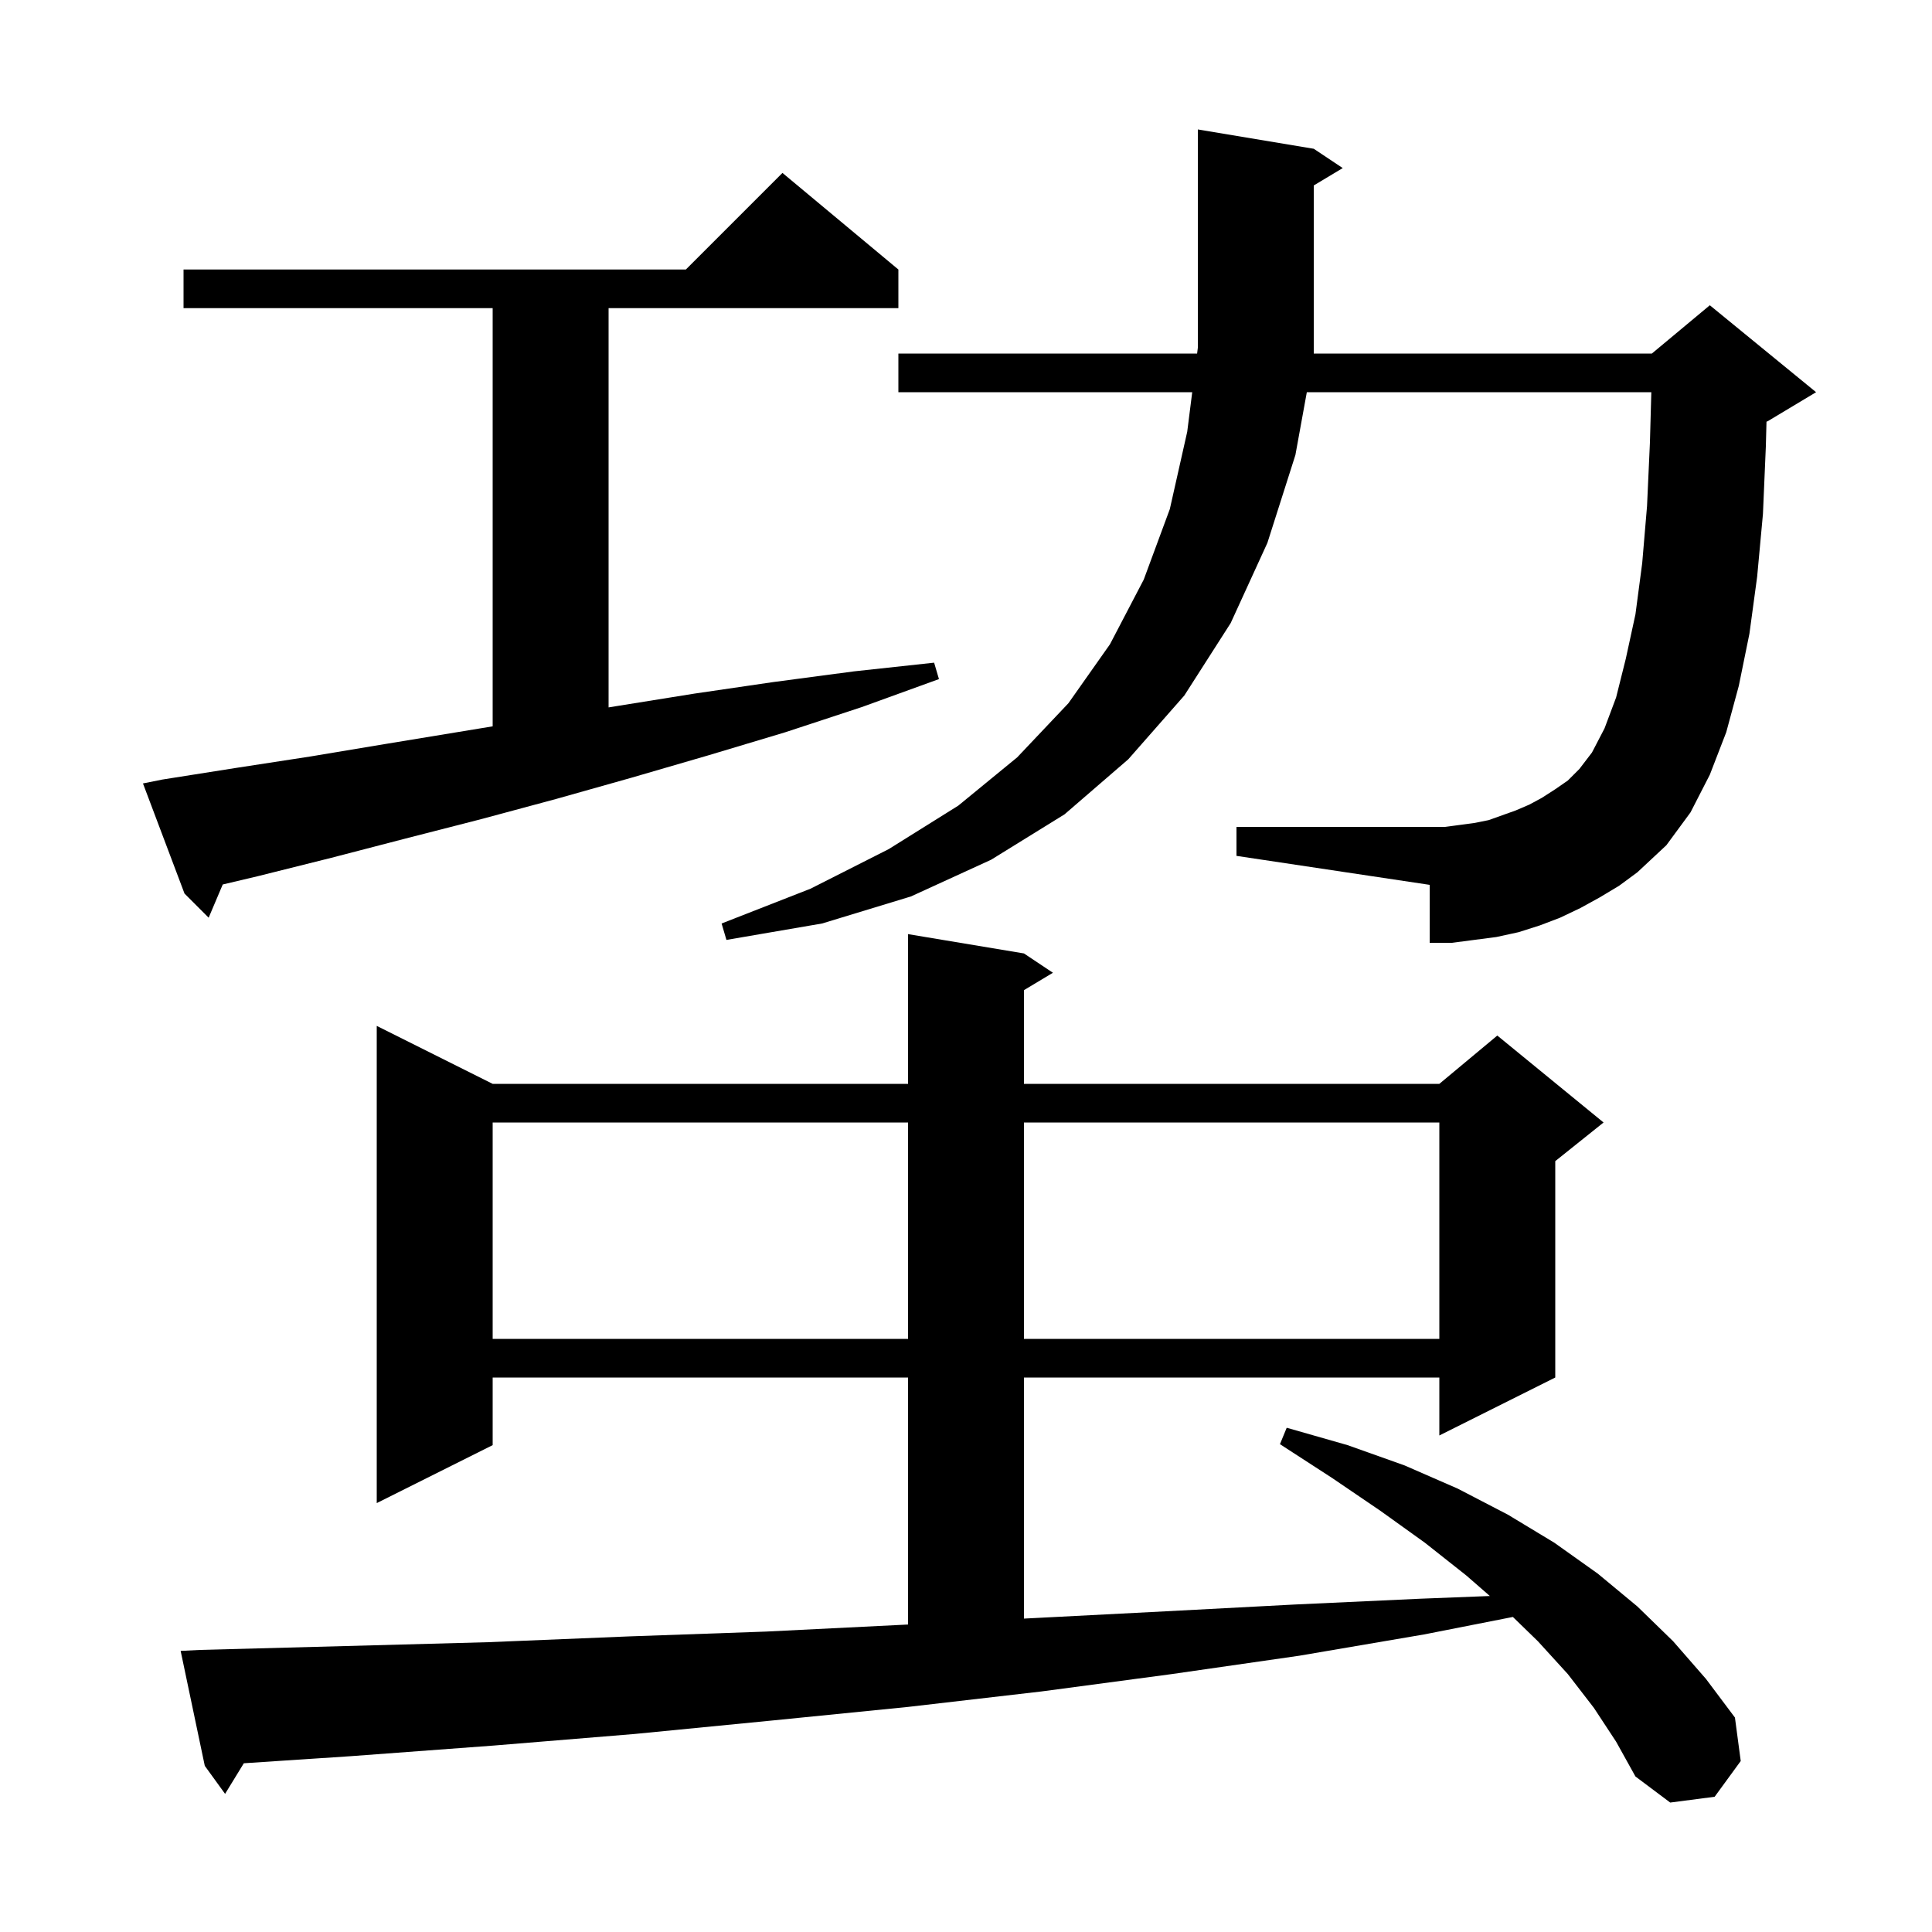 <svg xmlns="http://www.w3.org/2000/svg" xmlns:xlink="http://www.w3.org/1999/xlink" version="1.1" baseProfile="full" viewBox="0 0 200 200" width="200" height="200"><g fill="currentColor"><path d="M 165.0 176.8 L 162.3 173.3 L 159.2 169.9 L 156.613 167.387 L 147.4 169.2 L 134.5 171.4 L 121.3 173.3 L 107.8 175.1 L 94.0 176.7 L 80.0 178.1 L 65.7 179.5 L 51.1 180.7 L 36.3 181.8 L 25.241 182.532 L 23.3 185.7 L 21.2 182.8 L 18.7 170.9 L 20.7 170.8 L 35.7 170.4 L 50.5 170.0 L 65.1 169.4 L 79.3 168.9 L 93.4 168.2 L 94.0 168.169 L 94.0 142.6 L 51.0 142.6 L 51.0 149.6 L 39.0 155.6 L 39.0 106.2 L 51.0 112.2 L 94.0 112.2 L 94.0 96.7 L 106.0 98.7 L 109.0 100.7 L 106.0 102.5 L 106.0 112.2 L 149.0 112.2 L 155.0 107.2 L 166.0 116.2 L 161.0 120.2 L 161.0 142.6 L 149.0 148.6 L 149.0 142.6 L 106.0 142.6 L 106.0 167.556 L 107.1 167.5 L 120.7 166.8 L 134.0 166.1 L 147.0 165.5 L 154.229 165.218 L 151.8 163.1 L 147.5 159.7 L 142.9 156.4 L 137.9 153.0 L 132.5 149.5 L 133.2 147.8 L 139.5 149.6 L 145.4 151.7 L 150.9 154.1 L 156.1 156.8 L 160.9 159.7 L 165.4 162.9 L 169.5 166.3 L 173.2 169.9 L 176.6 173.8 L 179.6 177.8 L 180.2 182.3 L 177.5 186.0 L 172.9 186.6 L 169.3 183.9 L 167.3 180.3 Z M 51.0 116.2 L 51.0 138.6 L 94.0 138.6 L 94.0 116.2 Z M 106.0 116.2 L 106.0 138.6 L 149.0 138.6 L 149.0 116.2 Z M 177.0 31.6 L 188.0 40.6 L 183.0 43.6 L 182.867 43.655 L 182.8 46.2 L 182.5 53.2 L 181.9 59.7 L 181.1 65.6 L 180.0 71.0 L 178.7 75.8 L 177.0 80.2 L 175.0 84.1 L 172.5 87.5 L 169.5 90.3 L 167.6 91.7 L 165.6 92.9 L 163.6 94.0 L 161.5 95.0 L 159.4 95.8 L 157.2 96.5 L 154.9 97.0 L 150.3 97.6 L 148.0 97.6 L 148.0 91.6 L 128.0 88.6 L 128.0 85.6 L 149.6 85.6 L 152.6 85.2 L 154.1 84.9 L 156.9 83.9 L 158.3 83.3 L 159.6 82.6 L 161.0 81.7 L 162.3 80.8 L 163.5 79.6 L 164.8 77.9 L 166.1 75.4 L 167.3 72.2 L 168.3 68.2 L 169.3 63.6 L 170.0 58.3 L 170.5 52.4 L 170.8 45.8 L 170.944 40.6 L 135.282 40.6 L 134.1 47.1 L 131.2 56.2 L 127.4 64.5 L 122.6 72.0 L 116.8 78.6 L 110.2 84.3 L 102.6 89.0 L 94.3 92.8 L 85.1 95.6 L 75.2 97.3 L 74.7 95.6 L 83.9 92.0 L 92.0 87.9 L 99.2 83.4 L 105.3 78.4 L 110.6 72.8 L 114.9 66.7 L 118.4 60.0 L 121.1 52.7 L 122.9 44.7 L 123.418 40.6 L 93.0 40.6 L 93.0 36.6 L 123.924 36.6 L 124.0 36.0 L 124.0 13.4 L 136.0 15.4 L 139.0 17.4 L 136.0 19.2 L 136.0 36.6 L 171.0 36.6 Z M 16.8 80.7 L 24.4 79.5 L 32.2 78.3 L 40.0 77.0 L 51.0 75.19 L 51.0 31.9 L 19.0 31.9 L 19.0 27.9 L 71.0 27.9 L 81.0 17.9 L 93.0 27.9 L 93.0 31.9 L 63.0 31.9 L 63.0 73.23 L 63.8 73.1 L 71.9 71.8 L 80.1 70.6 L 88.4 69.5 L 96.7 68.6 L 97.2 70.3 L 89.2 73.2 L 81.3 75.8 L 73.3 78.2 L 65.4 80.5 L 57.6 82.7 L 49.8 84.8 L 42.0 86.8 L 34.3 88.8 L 26.7 90.7 L 23.058 91.562 L 21.6 95.0 L 19.1 92.5 L 14.8 81.1 Z "/></g></svg>